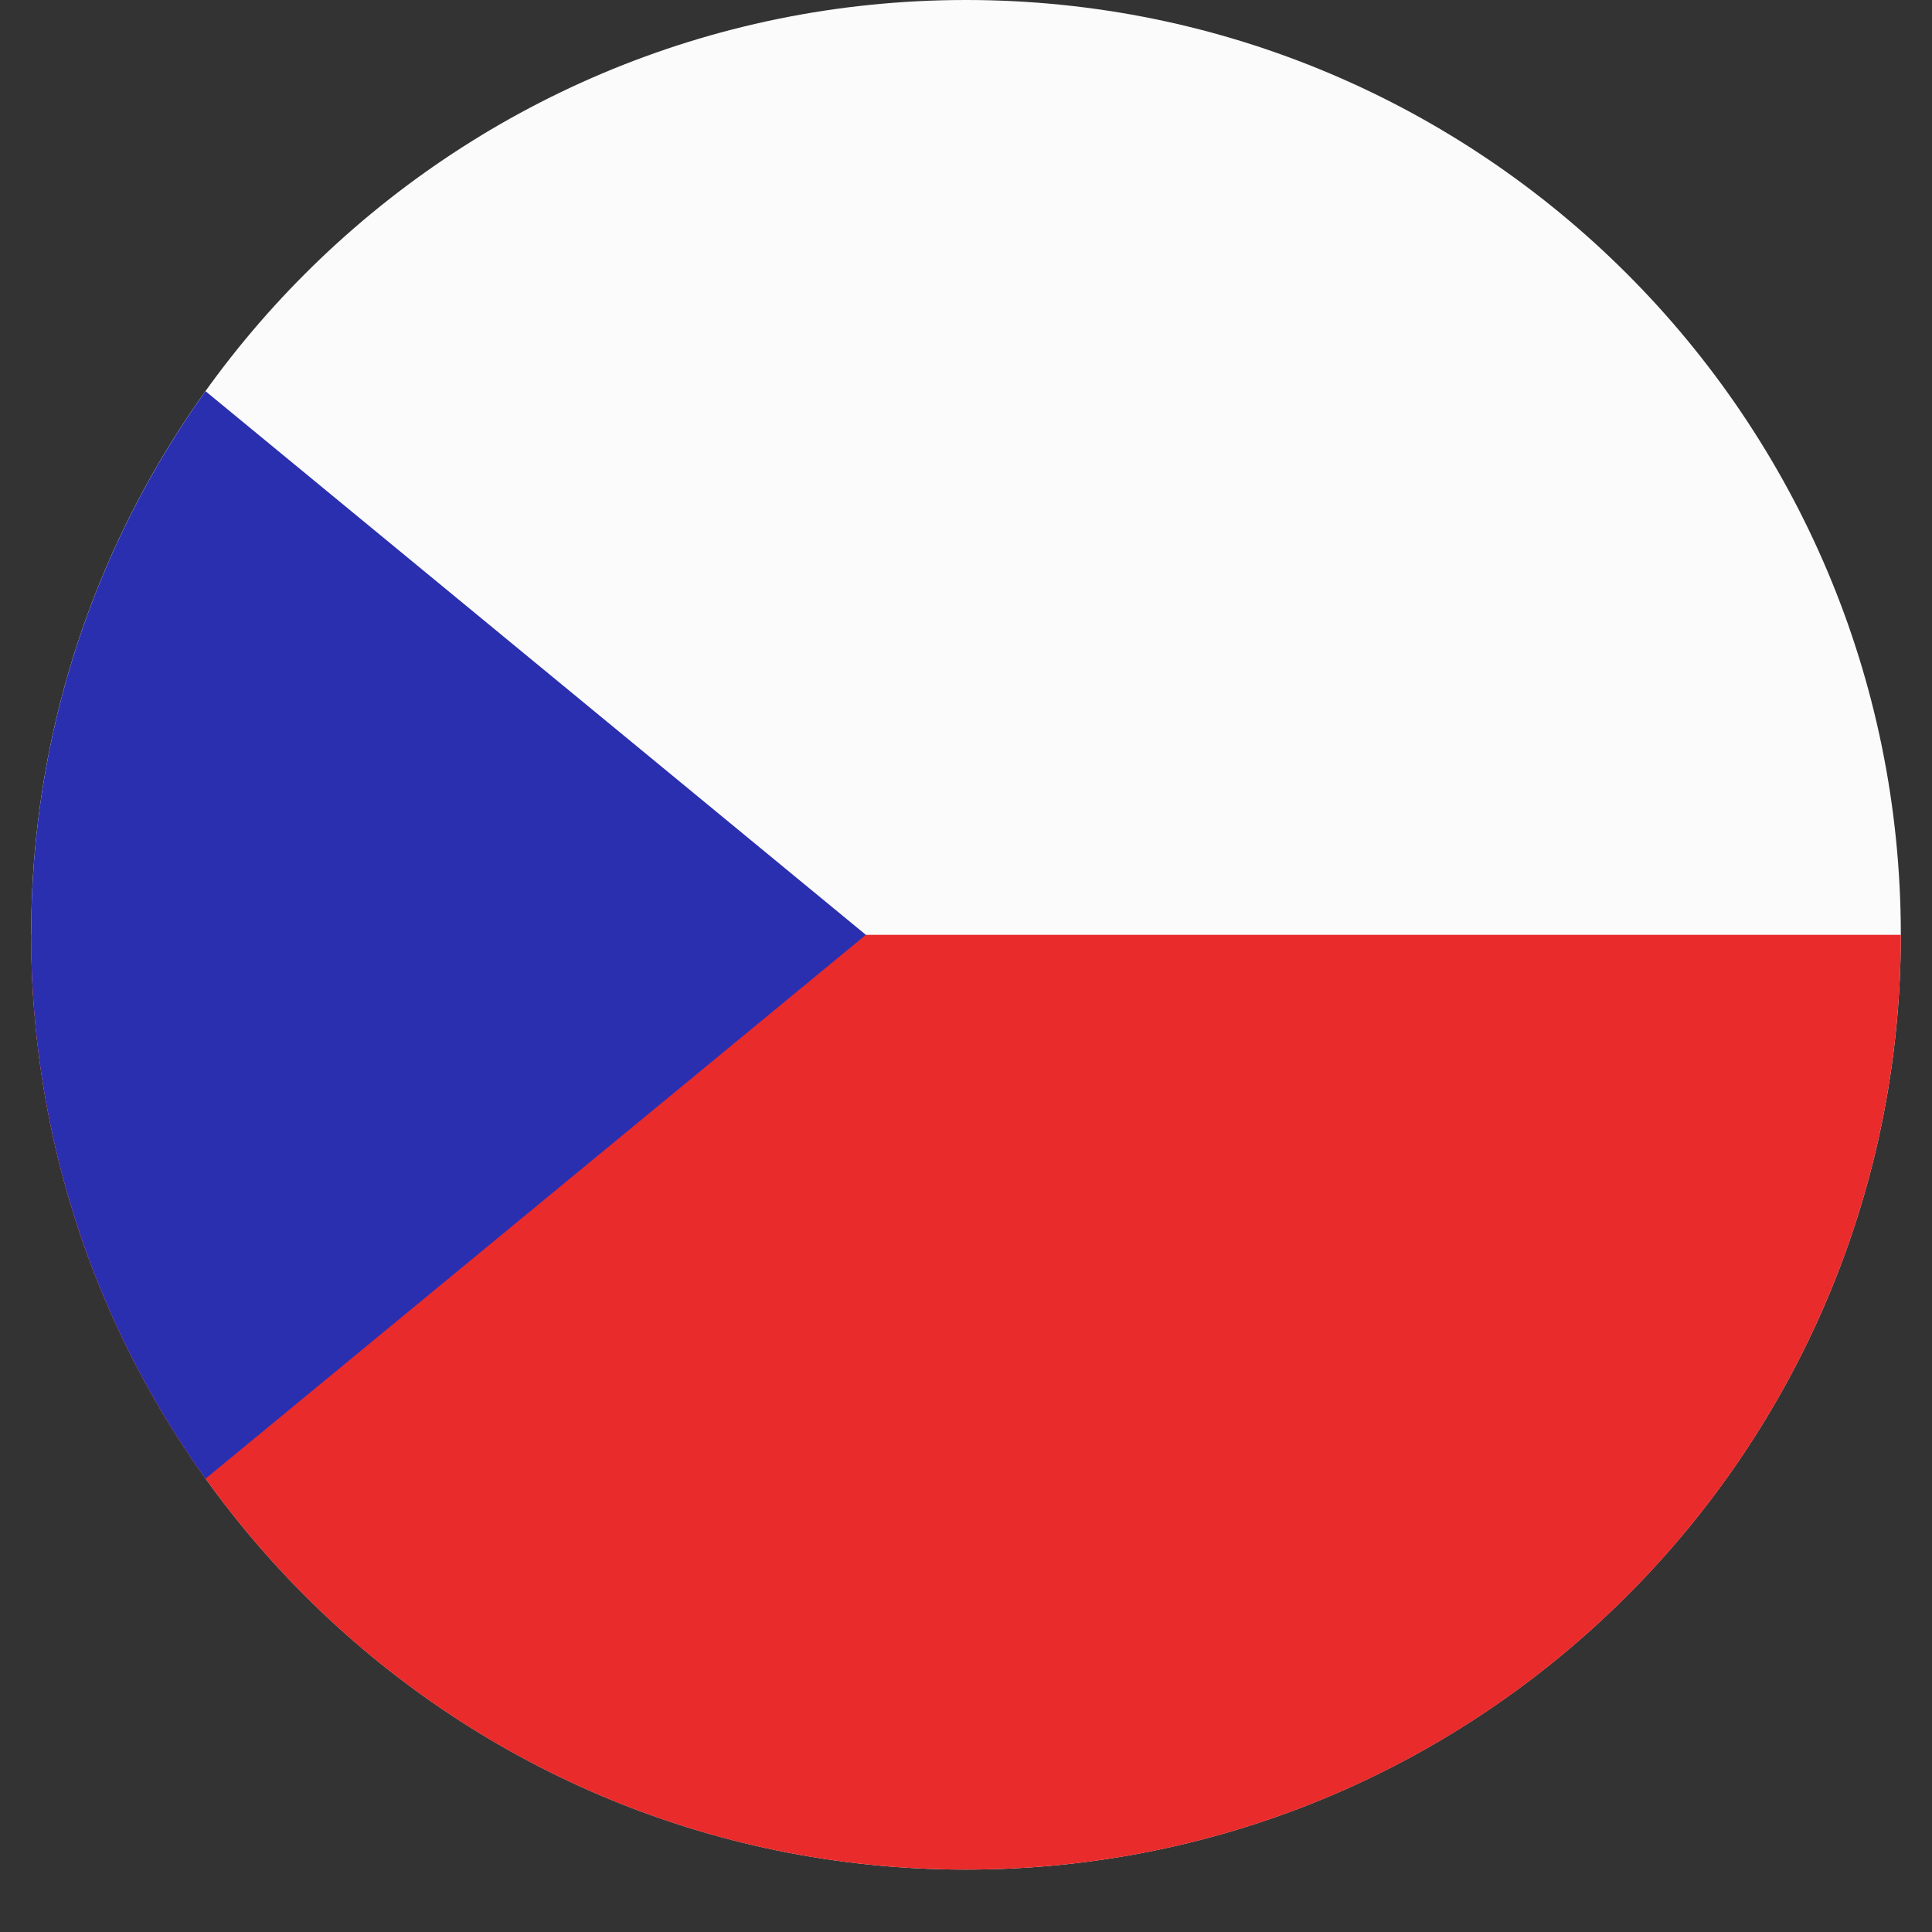 <svg xmlns="http://www.w3.org/2000/svg" xmlns:xlink="http://www.w3.org/1999/xlink" width="40" zoomAndPan="magnify" viewBox="0 0 30 30" height="40" preserveAspectRatio="xMidYMid meet" version="1.0"><rect x="0" y="0" width="30" height="30" fill="#333333" stroke="none"/><defs><clipPath id="c54a6bbfcf"><path d="M 0.484 0 L 29.516 0 L 29.516 29.031 L 0.484 29.031 Z M 0.484 0 " clip-rule="nonzero"/></clipPath><clipPath id="30c87635d0"><path d="M 0.484 14 L 29.516 14 L 29.516 29.031 L 0.484 29.031 Z M 0.484 14 " clip-rule="nonzero"/></clipPath><clipPath id="91b1dfc8ab"><path d="M 0.484 6 L 14 6 L 14 23 L 0.484 23 Z M 0.484 6 " clip-rule="nonzero"/></clipPath></defs><g clip-path="url(#c54a6bbfcf)"><path fill="#fbfbfb" d="M 15 0 C 23.016 0 29.516 6.5 29.516 14.516 C 29.516 22.531 23.016 29.031 15 29.031 C 6.984 29.031 0.484 22.531 0.484 14.516 C 0.484 6.5 6.984 0 15 0 Z M 15 0 " fill-opacity="1" fill-rule="evenodd"/></g><g clip-path="url(#30c87635d0)"><path fill="#e92b2b" d="M 14.996 29.031 C 6.98 29.031 0.484 22.531 0.484 14.516 L 29.516 14.516 C 29.516 22.531 23.02 29.031 15.004 29.031 C 15.004 29.031 15 29.031 15 29.031 C 15 29.031 14.996 29.031 14.996 29.031 Z M 14.996 29.031 " fill-opacity="1" fill-rule="evenodd"/></g><g clip-path="url(#91b1dfc8ab)"><path fill="#2a2faf" d="M 3.191 22.961 C 1.488 20.582 0.484 17.668 0.484 14.516 C 0.484 11.367 1.488 8.453 3.191 6.074 L 13.445 14.516 Z M 3.191 22.961 " fill-opacity="1" fill-rule="evenodd"/></g></svg>